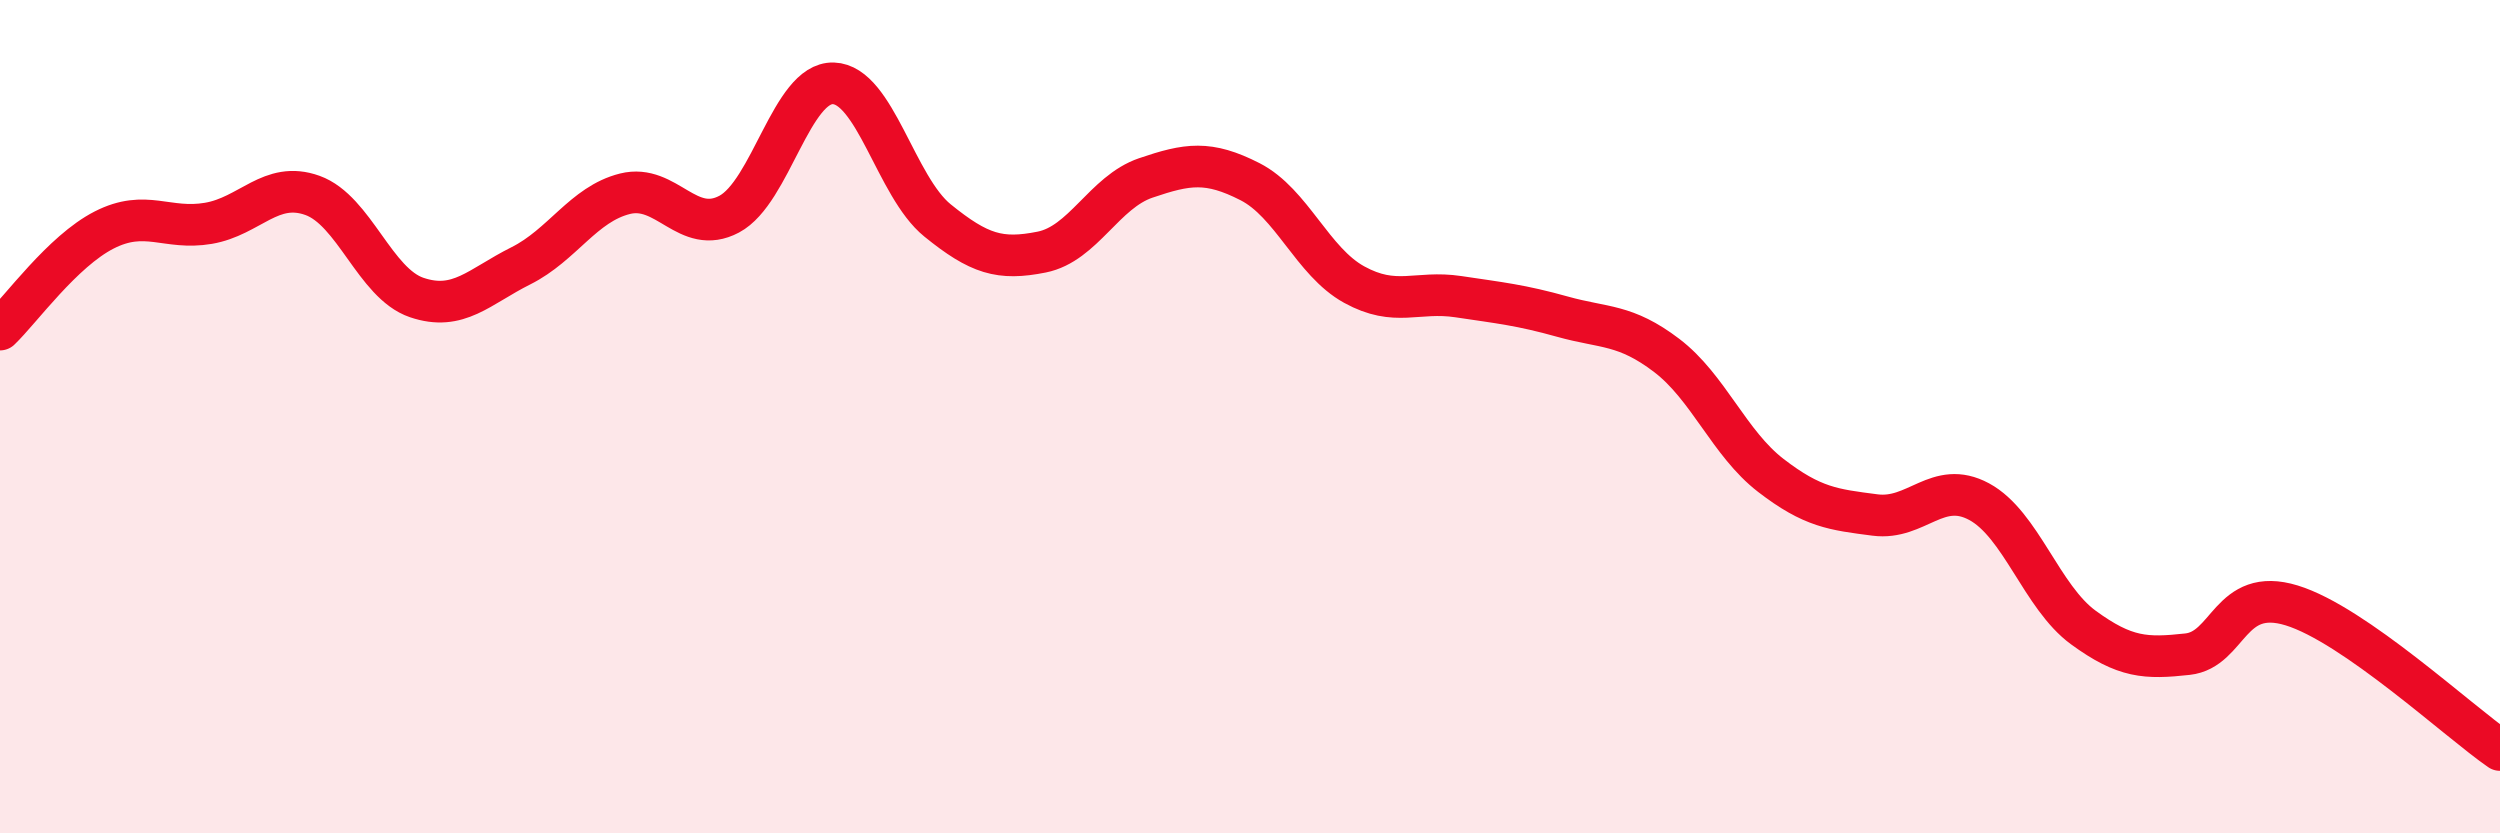 
    <svg width="60" height="20" viewBox="0 0 60 20" xmlns="http://www.w3.org/2000/svg">
      <path
        d="M 0,7.91 C 0.5,7.43 1.5,6.03 2.5,5.52 C 3.5,5.01 4,5.53 5,5.36 C 6,5.19 6.5,4.33 7.5,4.69 C 8.5,5.05 9,6.8 10,7.14 C 11,7.48 11.5,6.88 12.5,6.38 C 13.5,5.88 14,4.9 15,4.65 C 16,4.4 16.5,5.67 17.5,5.14 C 18.5,4.61 19,1.97 20,2 C 21,2.03 21.5,4.48 22.5,5.29 C 23.5,6.1 24,6.25 25,6.05 C 26,5.85 26.5,4.61 27.5,4.27 C 28.5,3.93 29,3.85 30,4.36 C 31,4.87 31.5,6.28 32.5,6.83 C 33.5,7.38 34,6.97 35,7.12 C 36,7.27 36.5,7.32 37.5,7.6 C 38.5,7.88 39,7.77 40,8.53 C 41,9.29 41.5,10.64 42.5,11.41 C 43.5,12.18 44,12.23 45,12.36 C 46,12.49 46.5,11.5 47.5,12.04 C 48.5,12.58 49,14.33 50,15.06 C 51,15.79 51.5,15.81 52.5,15.7 C 53.5,15.59 53.5,14.07 55,14.53 C 56.5,14.99 59,17.31 60,18L60 20L0 20Z"
        fill="#EB0A25"
        opacity="0.1"
        stroke-linecap="round"
        stroke-linejoin="round"
      />
      <path
        d="M 0,7.91 C 0.5,7.43 1.5,6.03 2.5,5.52 C 3.5,5.01 4,5.53 5,5.36 C 6,5.19 6.5,4.33 7.5,4.69 C 8.5,5.05 9,6.8 10,7.14 C 11,7.48 11.5,6.88 12.5,6.38 C 13.5,5.88 14,4.9 15,4.65 C 16,4.4 16.5,5.67 17.5,5.14 C 18.5,4.61 19,1.97 20,2 C 21,2.03 21.5,4.48 22.5,5.29 C 23.5,6.1 24,6.25 25,6.05 C 26,5.85 26.5,4.61 27.5,4.27 C 28.5,3.93 29,3.85 30,4.36 C 31,4.87 31.5,6.28 32.5,6.83 C 33.5,7.38 34,6.97 35,7.12 C 36,7.27 36.5,7.32 37.5,7.6 C 38.5,7.88 39,7.77 40,8.53 C 41,9.29 41.5,10.64 42.5,11.41 C 43.5,12.18 44,12.23 45,12.36 C 46,12.49 46.5,11.5 47.5,12.04 C 48.5,12.58 49,14.33 50,15.06 C 51,15.79 51.5,15.81 52.5,15.7 C 53.5,15.59 53.5,14.07 55,14.53 C 56.5,14.99 59,17.31 60,18"
        stroke="#EB0A25"
        stroke-width="1"
        fill="none"
        stroke-linecap="round"
        stroke-linejoin="round"
      />
    </svg>
  